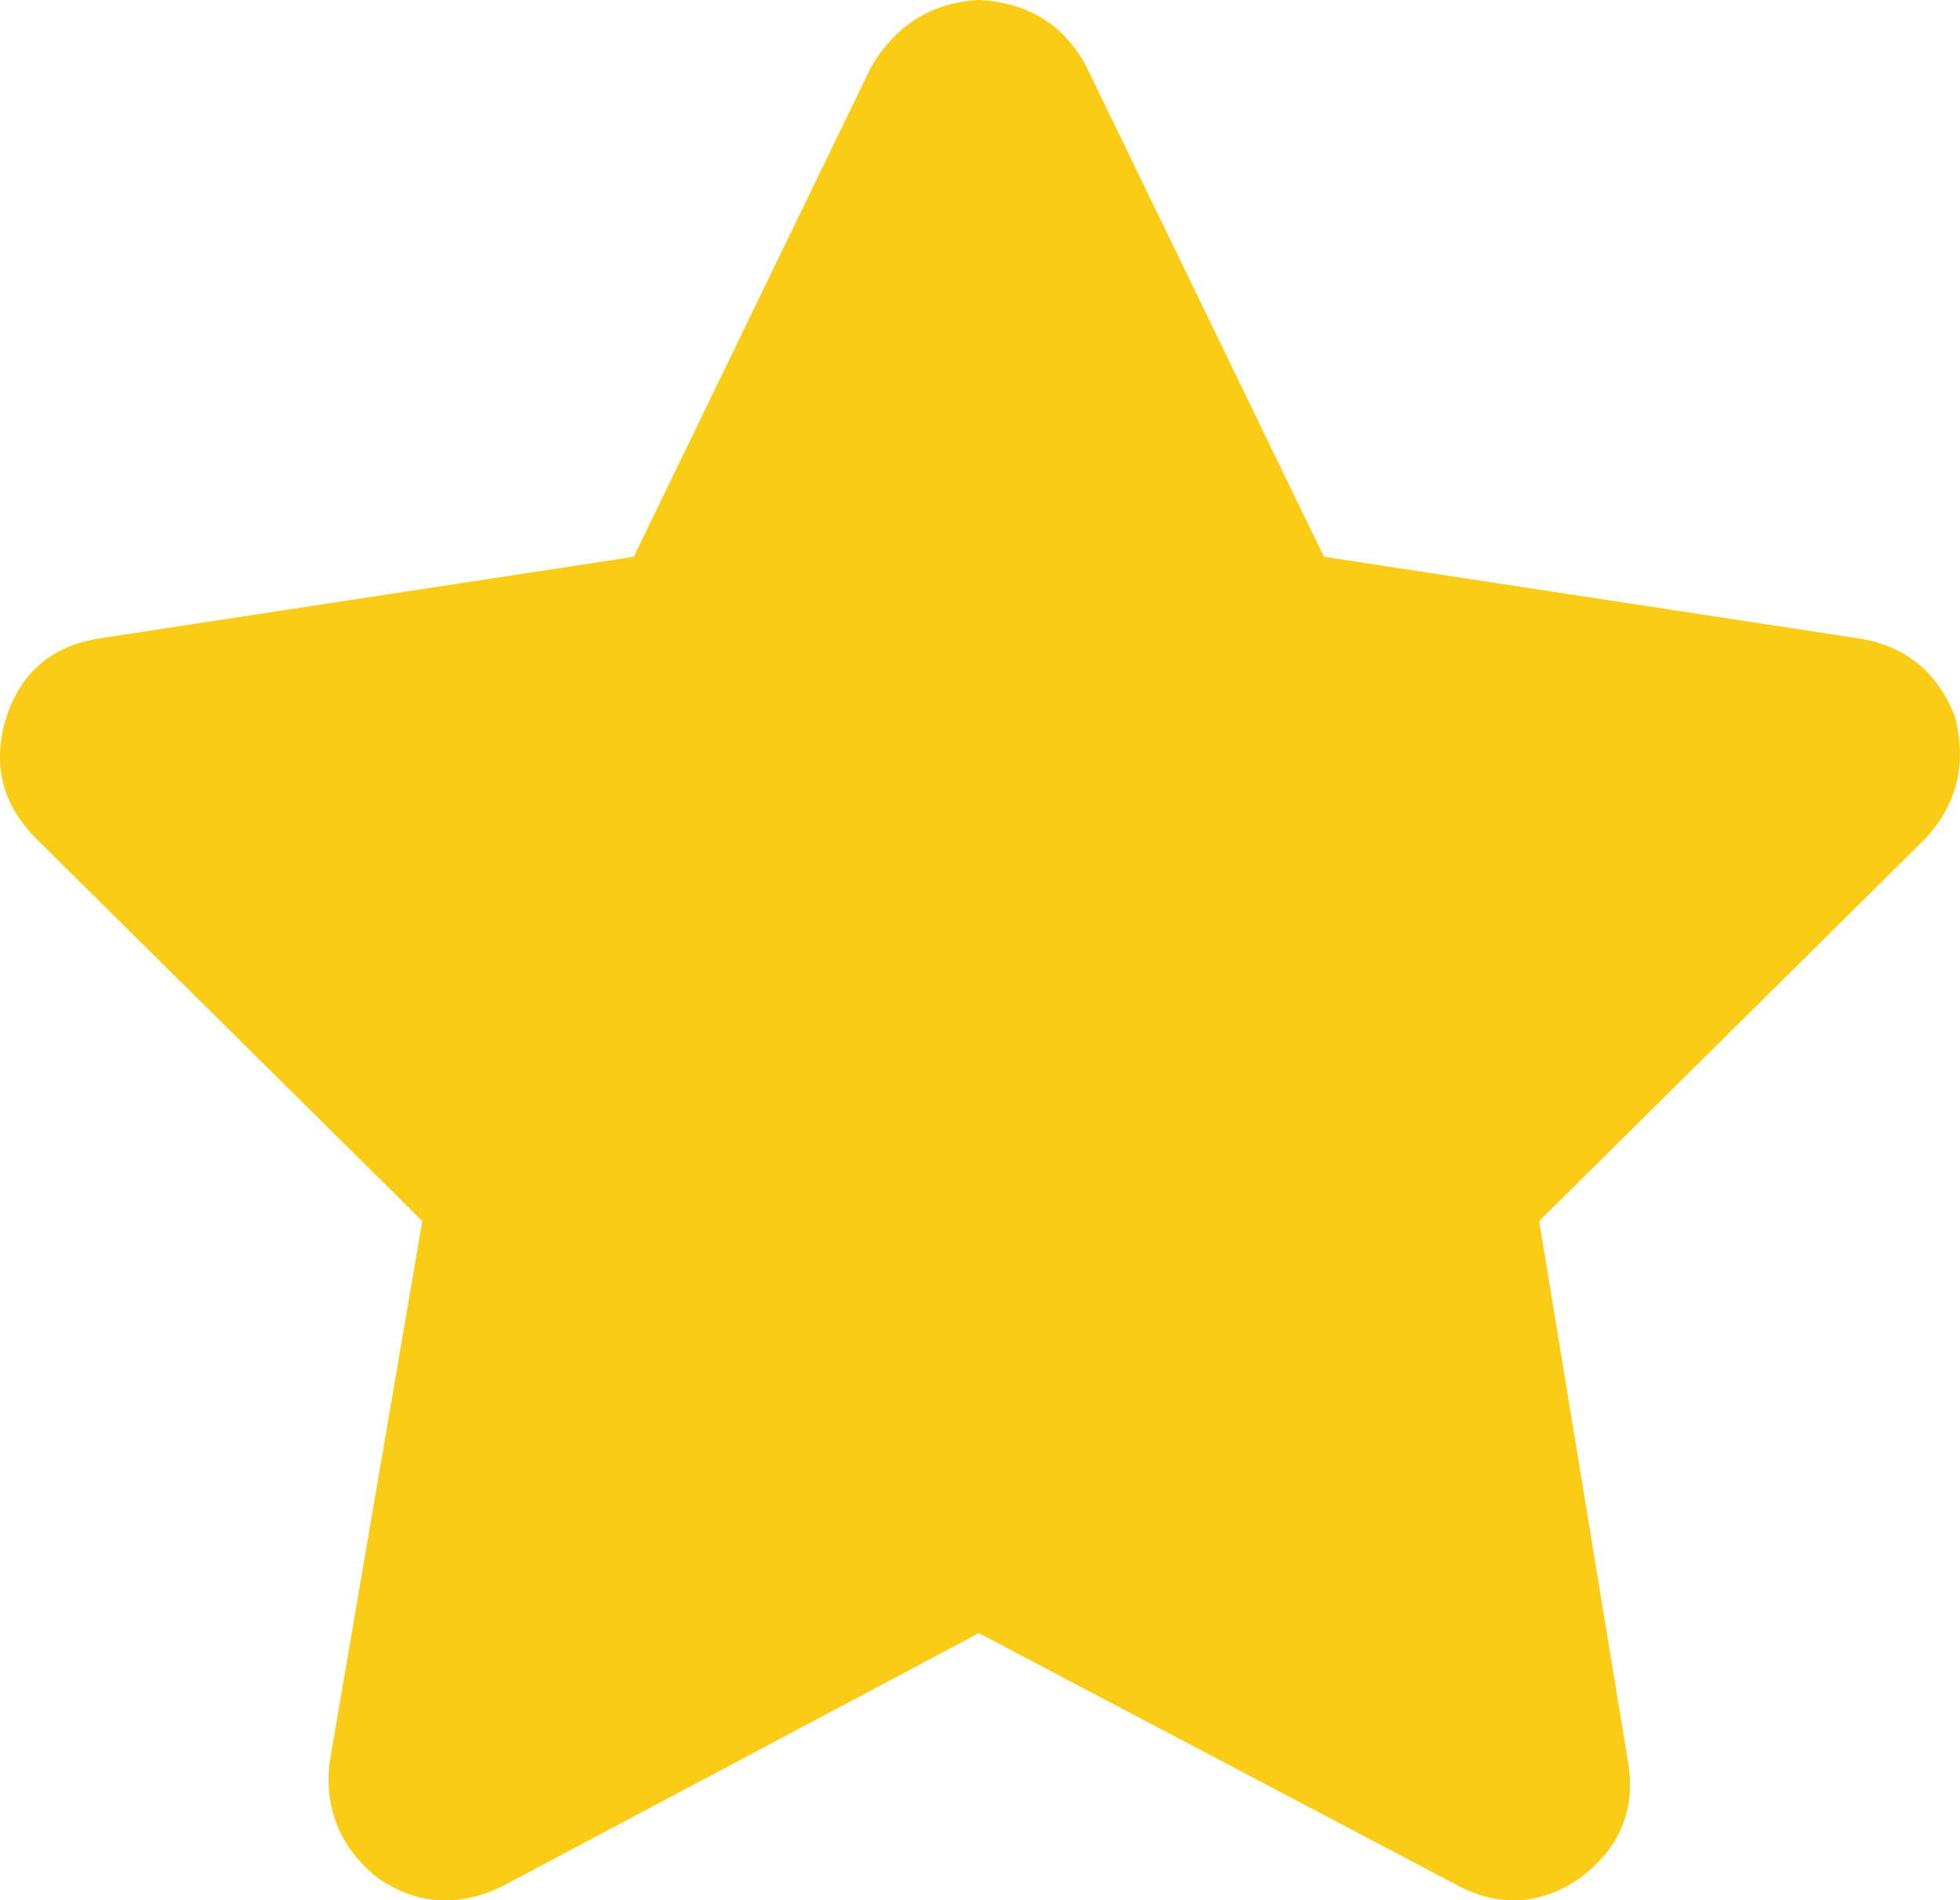 <svg xmlns="http://www.w3.org/2000/svg" xmlns:xlink="http://www.w3.org/1999/xlink" fill="none" version="1.1" width="14.443" height="14.001" viewBox="0 0 14.443 14.001"><g transform="matrix(1,0,0,-1,0,28.003)"><path d="M8.006,27.511Q7.76,27.975,7.213,28.003Q6.694,27.975,6.42,27.511L4.67,23.901L0.733,23.3Q0.213,23.218,0.049,22.725Q-0.115,22.206,0.268,21.823L3.112,19.007L2.428,15.014Q2.373,14.495,2.784,14.167Q3.221,13.866,3.713,14.112L7.213,15.971L10.741,14.112Q11.206,13.866,11.643,14.167Q12.081,14.495,11.998,15.014L11.342,19.007L14.186,21.823Q14.541,22.206,14.405,22.725Q14.213,23.218,13.694,23.3L9.756,23.901L8.006,27.511Z" fill="#FACC15" fill-opacity="1" style="mix-blend-mode:passthrough"/></g></svg>
